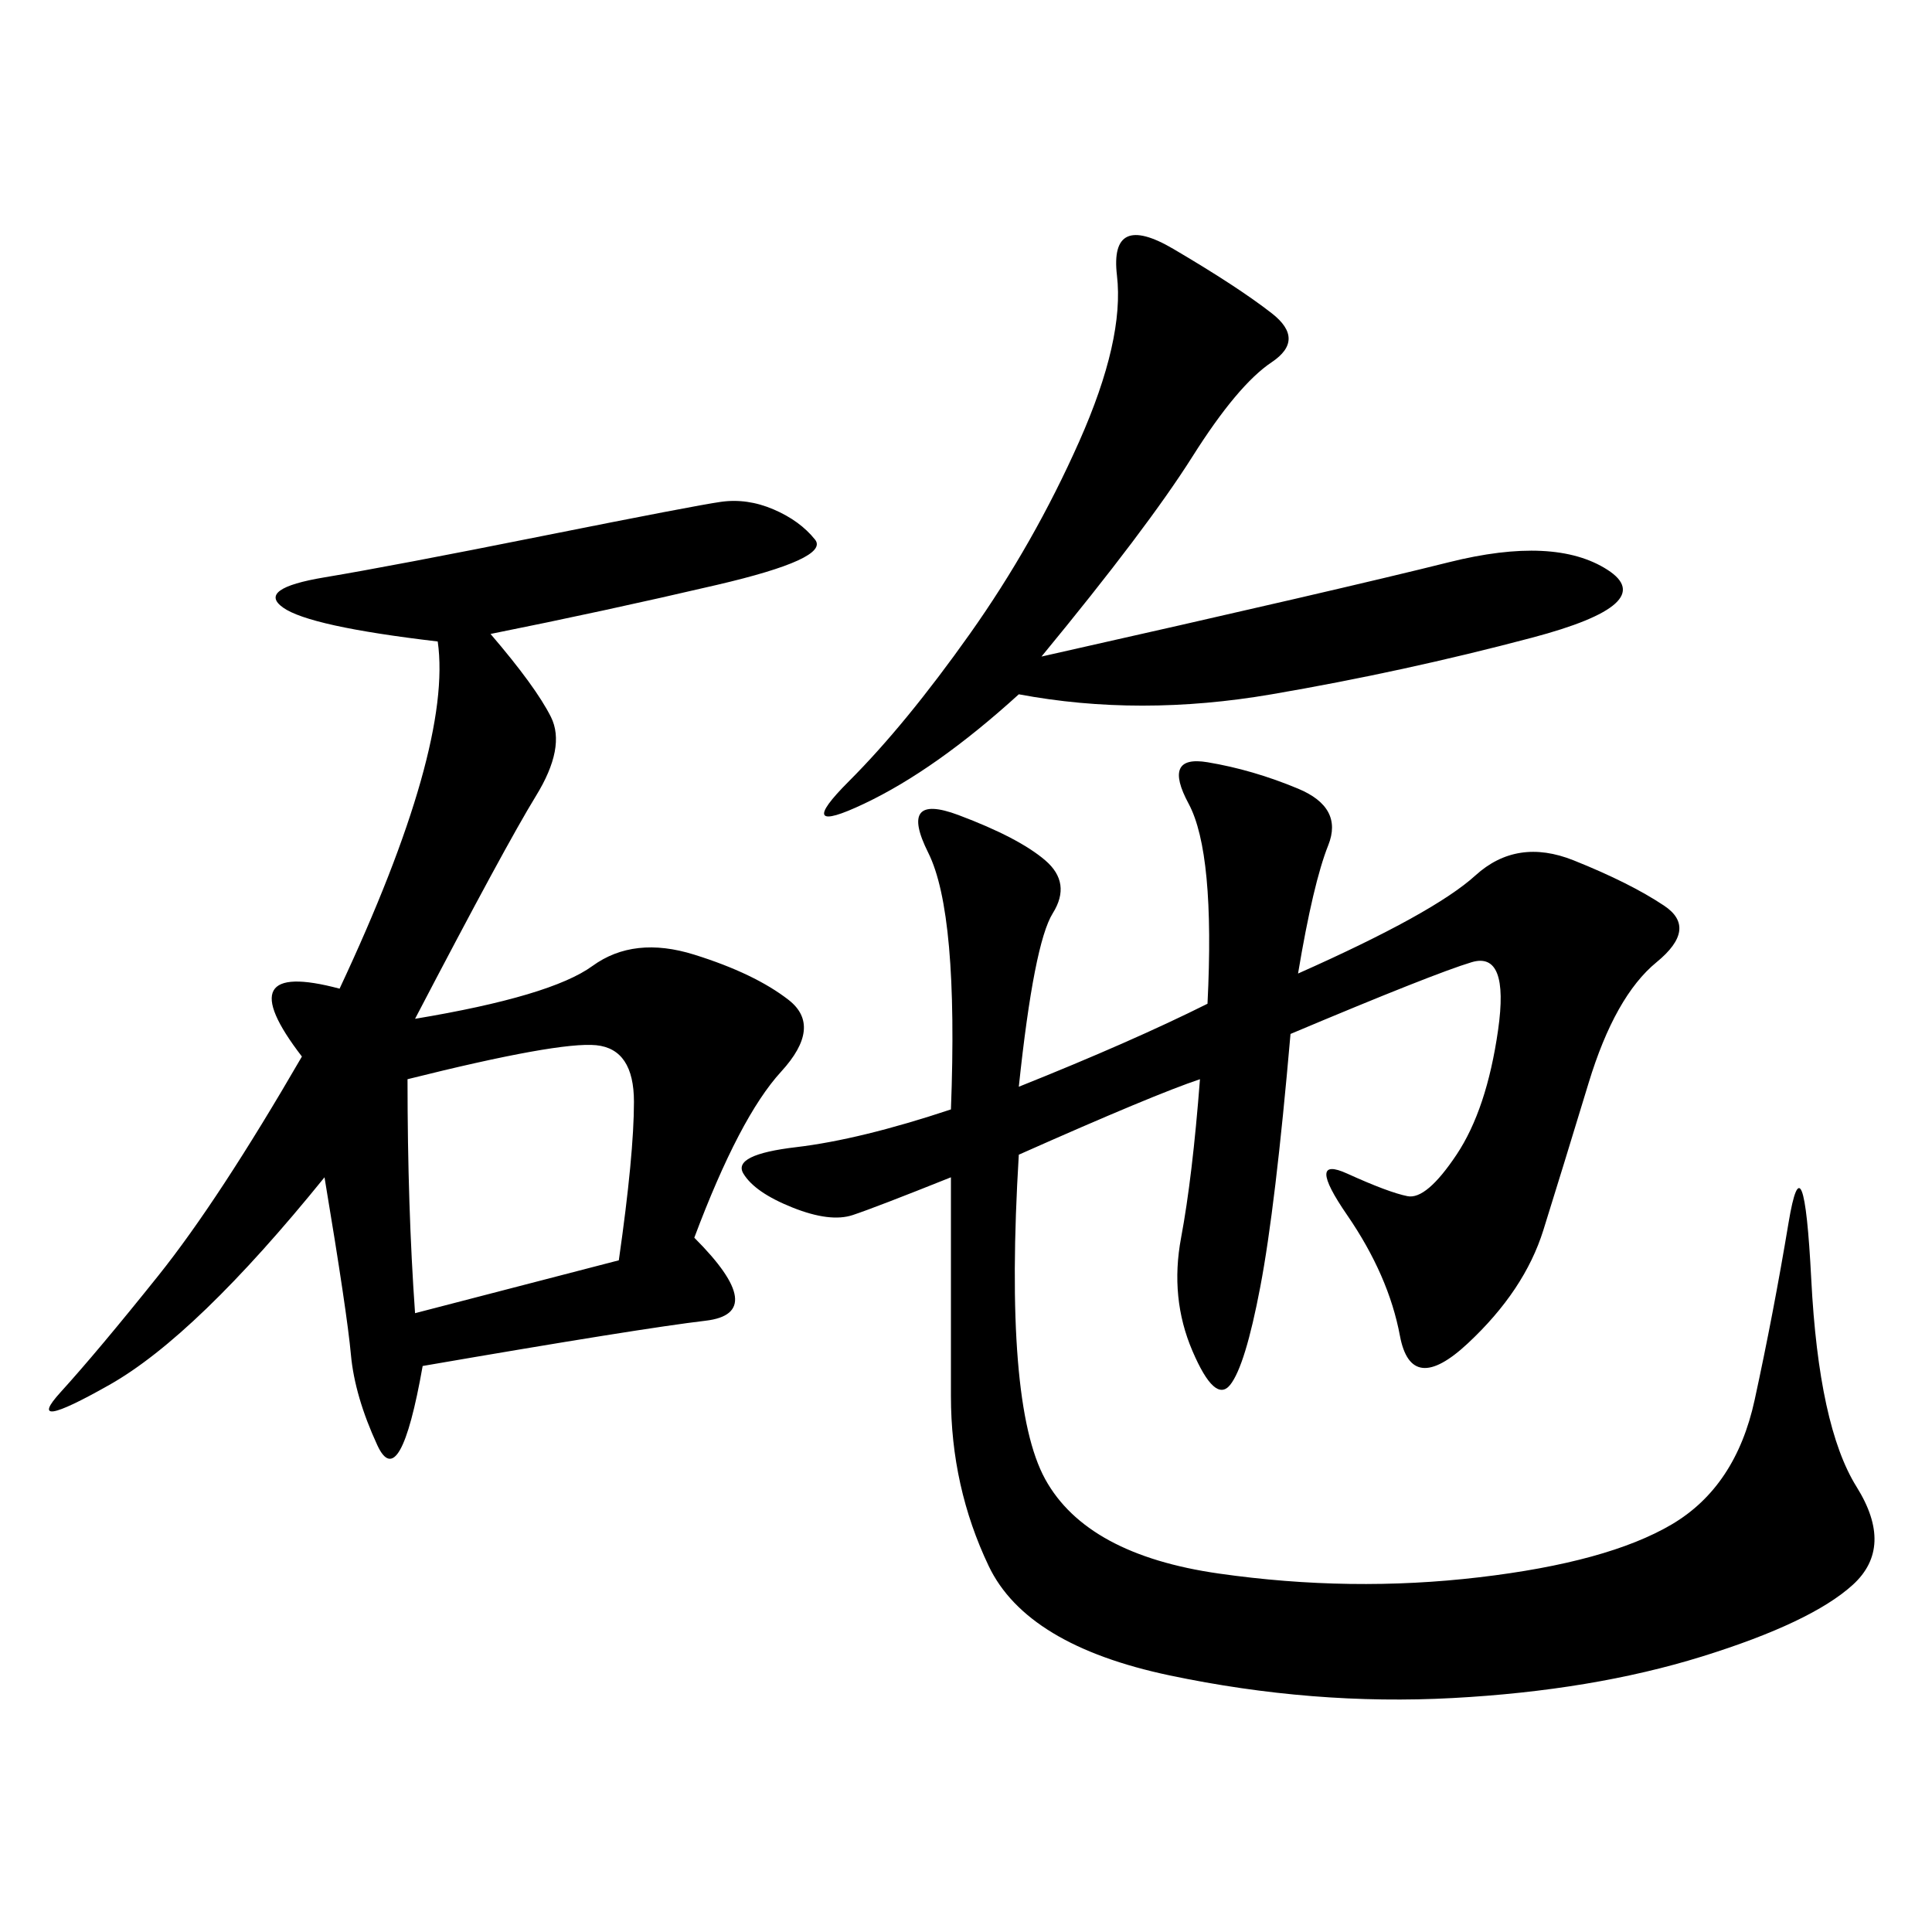 <svg xmlns="http://www.w3.org/2000/svg" xmlns:xlink="http://www.w3.org/1999/xlink" width="300" height="300"><path d="M201.56 151.17Q222.66 141.80 229.10 135.94Q235.55 130.08 244.34 133.59Q253.13 137.11 258.40 140.63Q263.67 144.14 257.23 149.41Q250.78 154.69 246.68 168.16Q242.58 181.64 239.65 191.02Q236.72 200.39 227.93 208.59Q219.14 216.80 217.38 207.42Q215.63 198.05 209.18 188.67Q202.73 179.30 209.18 182.23Q215.63 185.16 218.55 185.74Q221.48 186.33 226.17 179.30Q230.86 172.27 232.62 159.96Q234.38 147.66 228.52 149.41Q222.66 151.17 200.39 160.55L200.39 160.55Q198.05 187.50 195.70 199.80Q193.36 212.11 191.02 215.04Q188.67 217.97 185.16 209.77Q181.64 201.56 183.40 192.19Q185.16 182.81 186.33 167.58L186.33 167.58Q179.30 169.92 158.20 179.30L158.20 179.30Q155.86 217.97 162.30 229.69Q168.75 241.41 189.26 244.34Q209.77 247.27 229.69 244.92Q249.61 242.58 259.57 236.72Q269.53 230.86 272.46 217.38Q275.39 203.91 277.73 189.84Q280.08 175.78 281.25 198.63Q282.42 221.48 288.28 230.86Q294.14 240.23 287.70 246.09Q281.25 251.95 264.26 257.23Q247.27 262.50 225.59 263.67Q203.91 264.84 181.64 260.16Q159.38 255.47 153.52 243.16Q147.66 230.86 147.66 216.80L147.66 216.80L147.66 182.81Q135.94 187.50 132.42 188.67Q128.91 189.84 123.05 187.50Q117.19 185.16 115.43 182.23Q113.67 179.30 123.63 178.13Q133.59 176.95 147.66 172.27L147.66 172.27Q148.83 141.80 144.14 132.42Q139.45 123.05 148.83 126.56Q158.20 130.08 162.30 133.59Q166.41 137.11 163.48 141.80Q160.55 146.48 158.20 168.75L158.20 168.75Q175.78 161.72 187.50 155.86L187.50 155.86Q188.67 132.42 184.57 124.80Q180.47 117.19 187.50 118.36Q194.53 119.53 201.56 122.46Q208.59 125.39 206.25 131.25Q203.91 137.11 201.56 151.17L201.56 151.17ZM76.17 98.44Q83.20 106.64 85.55 111.33Q87.89 116.02 83.20 123.63Q78.52 131.25 64.45 158.20L64.45 158.20Q85.55 154.69 91.99 150Q98.44 145.31 107.81 148.24Q117.19 151.17 122.46 155.27Q127.73 159.38 121.29 166.41Q114.84 173.44 107.81 192.19L107.81 192.19Q119.53 203.91 109.57 205.08Q99.61 206.25 65.63 212.11L65.63 212.11Q62.11 232.03 58.59 224.41Q55.08 216.80 54.49 210.35Q53.91 203.91 50.39 182.81L50.39 182.81Q30.47 207.42 16.99 215.04Q3.52 222.66 9.38 216.21Q15.23 209.77 24.61 198.05Q33.98 186.33 46.88 164.06L46.88 164.06Q35.16 148.83 52.73 153.52L52.73 153.52Q70.31 116.02 67.97 99.61L67.97 99.61Q48.05 97.27 43.95 94.34Q39.84 91.41 50.39 89.65Q60.94 87.89 84.38 83.20Q107.81 78.52 111.91 77.93Q116.02 77.34 120.12 79.10Q124.22 80.86 126.56 83.79Q128.91 86.72 111.33 90.82Q93.75 94.92 76.17 98.44L76.17 98.44ZM161.72 101.95Q208.59 91.41 225 87.30Q241.41 83.20 249.61 88.48Q257.81 93.75 237.89 99.02Q217.97 104.30 197.46 107.81Q176.95 111.33 158.20 107.81L158.20 107.81Q145.31 119.53 134.18 124.80Q123.05 130.08 131.84 121.29Q140.63 112.50 150.59 98.44Q160.55 84.38 167.58 68.55Q174.61 52.73 173.44 42.77Q172.27 32.81 182.23 38.67Q192.19 44.53 197.46 48.63Q202.73 52.73 197.46 56.25Q192.19 59.77 185.16 70.90Q178.13 82.03 161.72 101.95L161.72 101.95ZM63.28 167.58Q63.28 187.50 64.45 203.91L64.45 203.91L96.09 195.70Q98.44 179.30 98.44 171.09L98.44 171.09Q98.44 162.89 92.58 162.30Q86.72 161.72 63.28 167.58L63.28 167.58Z"/></svg>